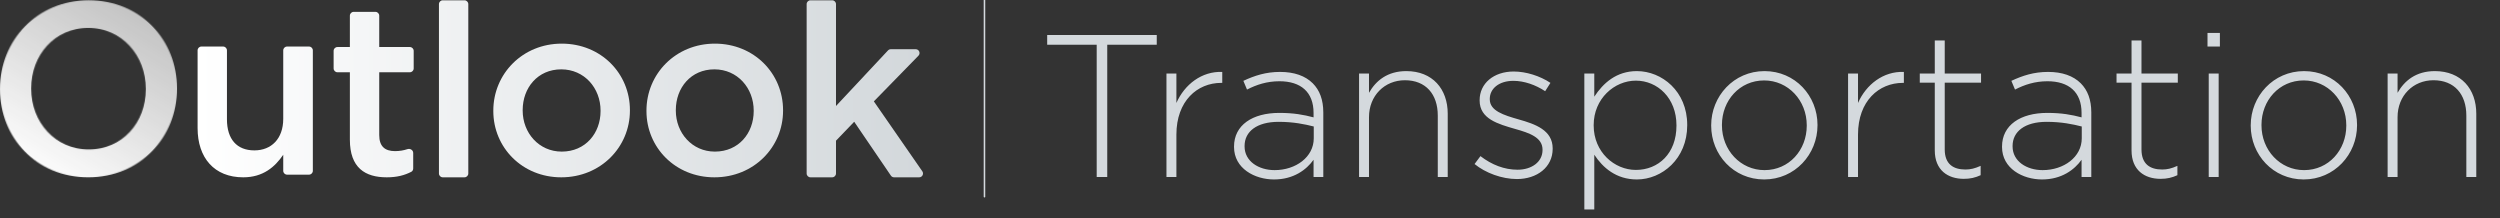 <svg xmlns="http://www.w3.org/2000/svg" width="2415px" height="211px" viewBox="0 0 2415 211" fill="none" aria-hidden="true">
<rect x="0" y="0" width="2415" height="211" fill="#333333" stroke="none"/>
<g clip-path="url(#clip0_326_69026913e5f63a475)">
<path d="M1059.41 171V43.208H1011.58V33.8H1117.42V43.208H1069.6V171H1059.41ZM1126.8 171V71.04H1136.4V99.46C1144.24 81.624 1160.9 68.688 1180.7 69.472V80.056H1179.72C1156.59 80.056 1136.4 97.5 1136.4 130.036V171H1126.8ZM1230.68 173.352C1212.06 173.352 1192.07 162.768 1192.07 141.992V141.6C1192.07 120.824 1209.9 109.064 1235.77 109.064C1249.69 109.064 1259.29 110.828 1268.9 113.376V109.064C1268.9 88.876 1256.55 78.488 1235.97 78.488C1223.82 78.488 1213.82 81.82 1204.61 86.524L1201.08 78.096C1212.06 73 1222.84 69.472 1236.56 69.472C1250.08 69.472 1260.86 73.196 1268.11 80.448C1274.78 87.112 1278.31 96.324 1278.31 108.672V171H1268.9V154.34C1262.04 163.944 1249.69 173.352 1230.68 173.352ZM1231.27 164.336C1251.65 164.336 1269.09 151.792 1269.09 133.564V122.196C1260.67 120.04 1249.49 117.688 1235.19 117.688C1214.02 117.688 1202.26 127.096 1202.26 141.012V141.404C1202.26 155.908 1215.98 164.336 1231.27 164.336ZM1312.85 171V71.04H1322.45V89.66C1329.11 77.9 1340.29 68.688 1358.51 68.688C1383.8 68.688 1398.5 85.936 1398.5 109.848V171H1388.89V111.612C1388.89 91.032 1377.33 77.508 1357.14 77.508C1337.54 77.508 1322.45 92.404 1322.45 113.18V171H1312.85ZM1465.39 172.96C1450.88 172.96 1435.01 167.08 1424.42 158.456L1430.11 150.812C1441.08 159.24 1453.24 163.944 1465.98 163.944C1479.5 163.944 1490.08 156.496 1490.08 144.932V144.54C1490.08 132.78 1477.54 128.468 1463.62 124.548C1447.36 119.844 1429.32 114.944 1429.32 97.108V96.716C1429.32 80.644 1442.85 69.08 1462.25 69.08C1474.21 69.08 1487.73 73.392 1497.73 80.056L1492.63 88.092C1483.42 82.016 1472.44 78.096 1461.86 78.096C1448.14 78.096 1439.12 85.544 1439.12 95.54V95.932C1439.12 107.104 1452.65 111.22 1466.96 115.336C1483.03 119.844 1499.88 125.724 1499.88 143.364V143.756C1499.88 161.592 1484.6 172.96 1465.39 172.96ZM1530.47 202.36V71.04H1540.08V93.384C1548.7 80.252 1561.44 68.688 1581.24 68.688C1605.35 68.688 1629.85 88.092 1629.85 120.628V121.02C1629.85 153.556 1605.35 173.352 1581.24 173.352C1561.25 173.352 1548.31 161.984 1540.08 149.44V202.36H1530.47ZM1580.26 164.14C1602.01 164.14 1619.46 148.264 1619.46 121.412V121.02C1619.46 94.756 1601.23 77.9 1580.26 77.9C1559.48 77.9 1539.49 95.344 1539.49 120.824V121.216C1539.49 146.892 1559.48 164.14 1580.26 164.14ZM1704.16 173.352C1674.56 173.352 1653 149.44 1653 121.412V121.02C1653 92.992 1674.76 68.688 1704.55 68.688C1734.15 68.688 1755.71 92.6 1755.71 120.628V121.02C1755.71 149.048 1733.95 173.352 1704.16 173.352ZM1704.55 164.336C1728.27 164.336 1745.32 144.932 1745.32 121.412V121.02C1745.32 96.912 1727.29 77.704 1704.16 77.704C1680.44 77.704 1663.39 97.108 1663.39 120.628V121.02C1663.39 145.128 1681.42 164.336 1704.55 164.336ZM1785.24 171V71.04H1794.84V99.46C1802.68 81.624 1819.34 68.688 1839.14 69.472V80.056H1838.16C1815.03 80.056 1794.84 97.5 1794.84 130.036V171H1785.24ZM1897.03 172.764C1881.55 172.764 1869 164.336 1869 145.324V79.86H1854.5V71.04H1869V39.092H1878.61V71.04H1913.69V79.86H1878.61V144.344C1878.61 158.652 1887.04 163.748 1898.6 163.748C1903.5 163.748 1907.62 162.768 1913.3 160.22V169.236C1908.2 171.588 1903.3 172.764 1897.03 172.764ZM1972.57 173.352C1953.95 173.352 1933.96 162.768 1933.96 141.992V141.6C1933.96 120.824 1951.79 109.064 1977.66 109.064C1991.58 109.064 2001.18 110.828 2010.79 113.376V109.064C2010.79 88.876 1998.44 78.488 1977.86 78.488C1965.71 78.488 1955.71 81.82 1946.5 86.524L1942.97 78.096C1953.95 73 1964.73 69.472 1978.45 69.472C1991.97 69.472 2002.75 73.196 2010 80.448C2016.67 87.112 2020.2 96.324 2020.2 108.672V171H2010.79V154.34C2003.93 163.944 1991.58 173.352 1972.57 173.352ZM1973.16 164.336C1993.54 164.336 2010.98 151.792 2010.98 133.564V122.196C2002.56 120.04 1991.38 117.688 1977.08 117.688C1955.91 117.688 1944.15 127.096 1944.15 141.012V141.404C1944.15 155.908 1957.87 164.336 1973.16 164.336ZM2087.1 172.764C2071.61 172.764 2059.07 164.336 2059.07 145.324V79.86H2044.57V71.04H2059.07V39.092H2068.67V71.04H2103.76V79.86H2068.67V144.344C2068.67 158.652 2077.1 163.748 2088.67 163.748C2093.57 163.748 2097.68 162.768 2103.37 160.22V169.236C2098.27 171.588 2093.37 172.764 2087.1 172.764ZM2132.45 44.972V31.84H2144.41V44.972H2132.45ZM2133.63 171V71.04H2143.23V171H2133.63ZM2225.36 173.352C2195.76 173.352 2174.2 149.44 2174.2 121.412V121.02C2174.2 92.992 2195.96 68.688 2225.75 68.688C2255.35 68.688 2276.91 92.6 2276.91 120.628V121.02C2276.91 149.048 2255.15 173.352 2225.36 173.352ZM2225.75 164.336C2249.47 164.336 2266.52 144.932 2266.52 121.412V121.02C2266.52 96.912 2248.49 77.704 2225.36 77.704C2201.64 77.704 2184.59 97.108 2184.59 120.628V121.02C2184.59 145.128 2202.62 164.336 2225.75 164.336ZM2306.44 171V71.04H2316.04V89.66C2322.7 77.9 2333.88 68.688 2352.1 68.688C2377.39 68.688 2392.09 85.936 2392.09 109.848V171H2382.48V111.612C2382.48 91.032 2370.92 77.508 2350.73 77.508C2331.13 77.508 2316.04 92.404 2316.04 113.18V171H2306.44Z" fill="#D4D9DD"/>
<mask id="mask0_326_69026913e5f63a475" style="mask-type:alpha" maskUnits="userSpaceOnUse" x="0" y="0" width="171" height="172">
<path d="M85.266 171.291C35.041 171.291 0 132.792 0 86.263V85.791C0 39.262 35.508 0.291 85.734 0.291C135.959 0.291 171 38.79 171 85.319V85.791C171 132.32 135.492 171.291 85.266 171.291ZM85.734 144.366C118.205 144.366 140.865 118.385 140.865 86.263V85.791C140.865 53.669 117.738 26.98 85.266 26.98C52.795 26.98 30.135 53.197 30.135 85.319V85.791C30.135 117.913 53.262 144.366 85.734 144.366Z" fill="#18252D"/>
</mask>
<g mask="url(#mask0_326_69026913e5f63a475)">
<circle cx="84.999" cy="84.467" r="90" fill="url(#paint0_linear_326_69026913e5f63a475)"/>
</g>
<path d="M234.937 171.291C207.046 171.291 190.874 152.541 190.874 123.712V48.661C190.874 46.617 192.531 44.961 194.574 44.961H215.534C217.577 44.961 219.234 46.617 219.234 48.661V115.275C219.234 134.494 228.843 145.275 245.719 145.275C262.125 145.275 273.61 134.025 273.61 114.806V48.661C273.61 46.617 275.266 44.961 277.31 44.961H298.504C300.547 44.961 302.204 46.617 302.204 48.661V165.013C302.204 167.057 300.547 168.713 298.504 168.713H277.31C275.266 168.713 273.61 167.057 273.61 165.013V149.494C265.641 161.213 254.156 171.291 234.937 171.291Z" fill="url(#paint1_linear_326_69026913e5f63a475)"/>
<path d="M373.607 171.291C352.747 171.291 337.981 162.15 337.981 134.962V69.805H325.978C323.935 69.805 322.278 68.149 322.278 66.105V49.13C322.278 47.086 323.935 45.43 325.978 45.43H337.981V15.145C337.981 13.101 339.638 11.445 341.681 11.445H362.641C364.685 11.445 366.341 13.101 366.341 15.145V45.43H395.923C397.967 45.43 399.623 47.086 399.623 49.13V66.105C399.623 68.149 397.967 69.805 395.923 69.805H366.341V130.509C366.341 141.525 371.966 145.978 381.576 145.978C385.843 145.978 389.79 145.339 393.633 144.06C396.243 143.192 399.154 144.996 399.154 147.746V162.807C399.154 164.139 398.443 165.379 397.258 165.988C390.721 169.346 383.428 171.291 373.607 171.291Z" fill="url(#paint2_linear_326_69026913e5f63a475)"/>
<path d="M427.721 171.291C425.678 171.291 424.021 169.635 424.021 167.591V3.991C424.021 1.948 425.678 0.291 427.721 0.291H448.681C450.724 0.291 452.381 1.948 452.381 3.991V167.591C452.381 169.635 450.724 171.291 448.681 171.291H427.721Z" fill="url(#paint3_linear_326_69026913e5f63a475)"/>
<path d="M542.171 171.291C504.436 171.291 476.544 142.463 476.544 107.306V106.837C476.544 71.446 504.67 42.148 542.639 42.148C580.609 42.148 608.5 70.977 608.5 106.368V106.837C608.5 141.994 580.374 171.291 542.171 171.291ZM542.639 146.447C565.608 146.447 580.14 128.634 580.14 107.306V106.837C580.14 85.04 564.437 66.993 542.171 66.993C519.436 66.993 504.904 84.805 504.904 106.368V106.837C504.904 128.4 520.608 146.447 542.639 146.447Z" fill="url(#paint4_linear_326_69026913e5f63a475)"/>
<path d="M690.108 171.291C652.373 171.291 624.482 142.463 624.482 107.306V106.837C624.482 71.446 652.608 42.148 690.577 42.148C728.546 42.148 756.437 71.074 756.437 106.465V106.934C756.437 142.09 728.312 171.291 690.108 171.291ZM690.577 146.447C713.546 146.447 728.078 128.634 728.078 107.306V106.837C728.078 85.04 712.374 66.993 690.108 66.993C667.373 66.993 652.842 84.805 652.842 106.368V106.837C652.842 128.4 668.545 146.447 690.577 146.447Z" fill="url(#paint5_linear_326_69026913e5f63a475)"/>
<path d="M782.917 171.291C780.873 171.291 779.217 169.635 779.217 167.591V3.991C779.217 1.948 780.873 0.291 782.917 0.291H803.877C805.92 0.291 807.577 1.948 807.577 3.991V102.384L857.809 48.711C858.508 47.963 859.487 47.539 860.51 47.539H884.573C887.849 47.539 889.509 51.481 887.22 53.824L844.14 97.93L890.973 165.483C892.674 167.937 890.918 171.291 887.932 171.291H863.674C862.451 171.291 861.306 170.686 860.617 169.674L825.155 117.618L807.577 135.9V167.591C807.577 169.635 805.92 171.291 803.877 171.291H782.917Z" fill="url(#paint6_linear_326_69026913e5f63a475)"/>
<path d="M951 -18L951 190" stroke="#D4D9DD" stroke-width="1.5" stroke-linecap="round"/>
</g>
<defs><linearGradient class="cerosgradient" data-cerosgradient="true" id="CerosGradient_id1ea34a5d6" gradientUnits="userSpaceOnUse" x1="50%" y1="100%" x2="50%" y2="0%"><stop offset="0%" stop-color="#d1d1d1"/><stop offset="100%" stop-color="#d1d1d1"/></linearGradient>
<linearGradient id="paint0_linear_326_69026913e5f63a475" x1="4.277" y1="218.075" x2="172.352" y2="-63.71" gradientUnits="userSpaceOnUse">
<stop offset="0.169" stop-color="white"/>
<stop offset="0.859" stop-color="white" stop-opacity="0.65"/>
</linearGradient>
<linearGradient id="paint1_linear_326_69026913e5f63a475" x1="190.874" y1="85.791" x2="1456.24" y2="85.382" gradientUnits="userSpaceOnUse">
<stop stop-color="white"/>
<stop offset="0.986" stop-color="#B0B9BF"/>
</linearGradient>
<linearGradient id="paint2_linear_326_69026913e5f63a475" x1="190.874" y1="85.791" x2="1456.24" y2="85.382" gradientUnits="userSpaceOnUse">
<stop stop-color="white"/>
<stop offset="0.986" stop-color="#B0B9BF"/>
</linearGradient>
<linearGradient id="paint3_linear_326_69026913e5f63a475" x1="190.874" y1="85.791" x2="1456.24" y2="85.382" gradientUnits="userSpaceOnUse">
<stop stop-color="white"/>
<stop offset="0.986" stop-color="#B0B9BF"/>
</linearGradient>
<linearGradient id="paint4_linear_326_69026913e5f63a475" x1="190.874" y1="85.791" x2="1456.24" y2="85.382" gradientUnits="userSpaceOnUse">
<stop stop-color="white"/>
<stop offset="0.986" stop-color="#B0B9BF"/>
</linearGradient>
<linearGradient id="paint5_linear_326_69026913e5f63a475" x1="190.874" y1="85.791" x2="1456.24" y2="85.382" gradientUnits="userSpaceOnUse">
<stop stop-color="white"/>
<stop offset="0.986" stop-color="#B0B9BF"/>
</linearGradient>
<linearGradient id="paint6_linear_326_69026913e5f63a475" x1="190.874" y1="85.791" x2="1456.24" y2="85.382" gradientUnits="userSpaceOnUse">
<stop stop-color="white"/>
<stop offset="0.986" stop-color="#B0B9BF"/>
</linearGradient>
<clipPath id="clip0_326_69026913e5f63a475">
<rect width="2415" height="211" fill="white"/>
</clipPath>
</defs>
</svg>